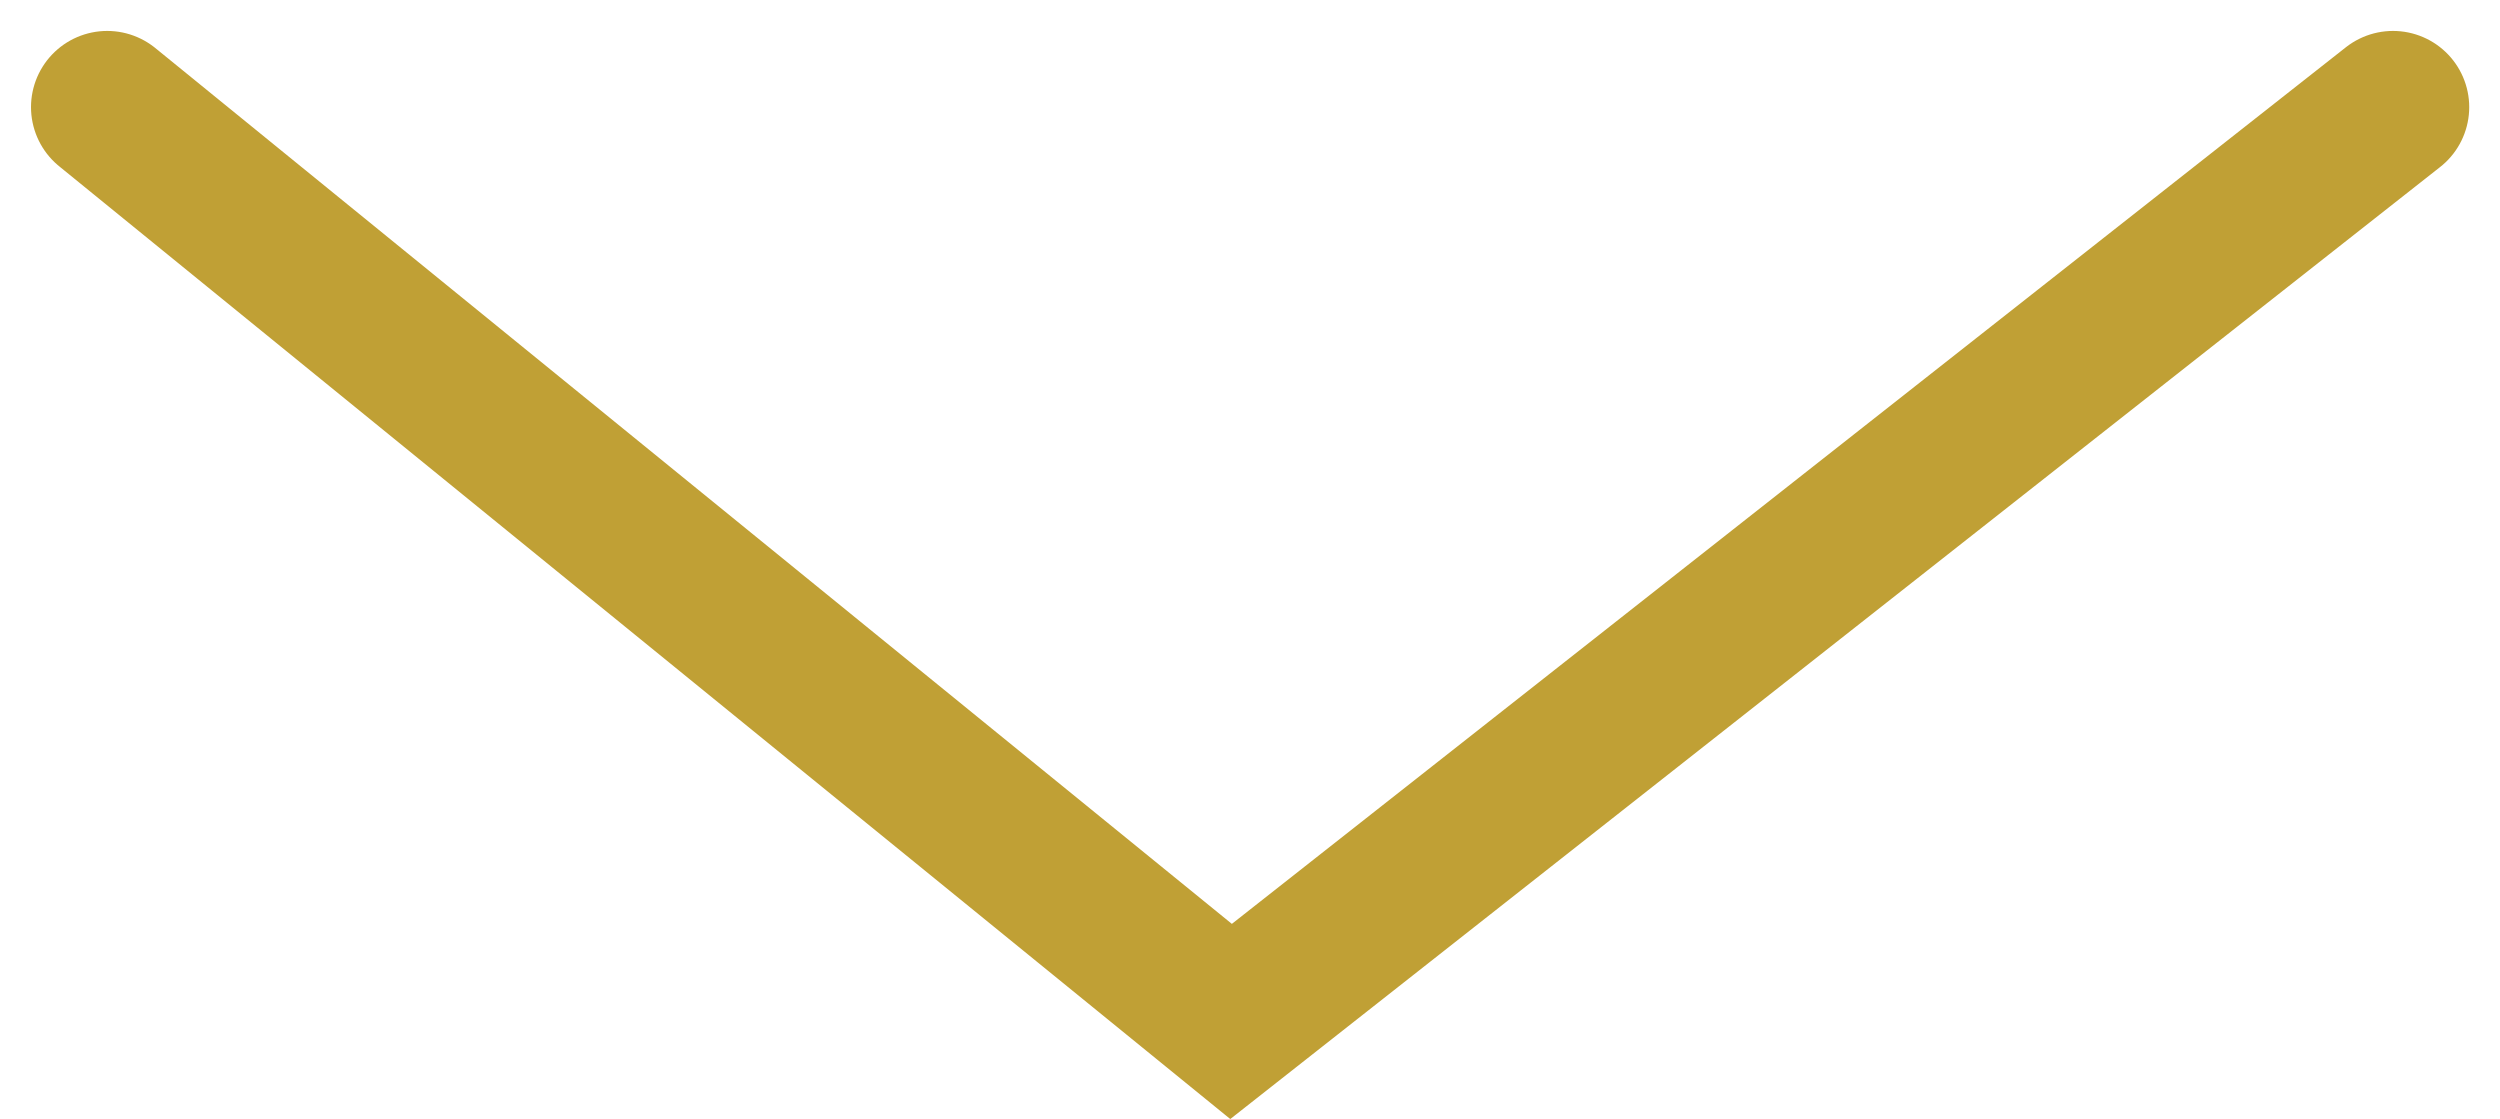 <svg xmlns="http://www.w3.org/2000/svg" width="32.811" height="14.688" viewBox="0 0 32.811 14.688">
  <path id="dart_" data-name="dart " d="M6204,18622l14.75,12,15.25-12" transform="translate(-6202.593 -18620.594)" fill="none" stroke="#c0a035" stroke-linecap="round" stroke-width="2"/>
</svg>
